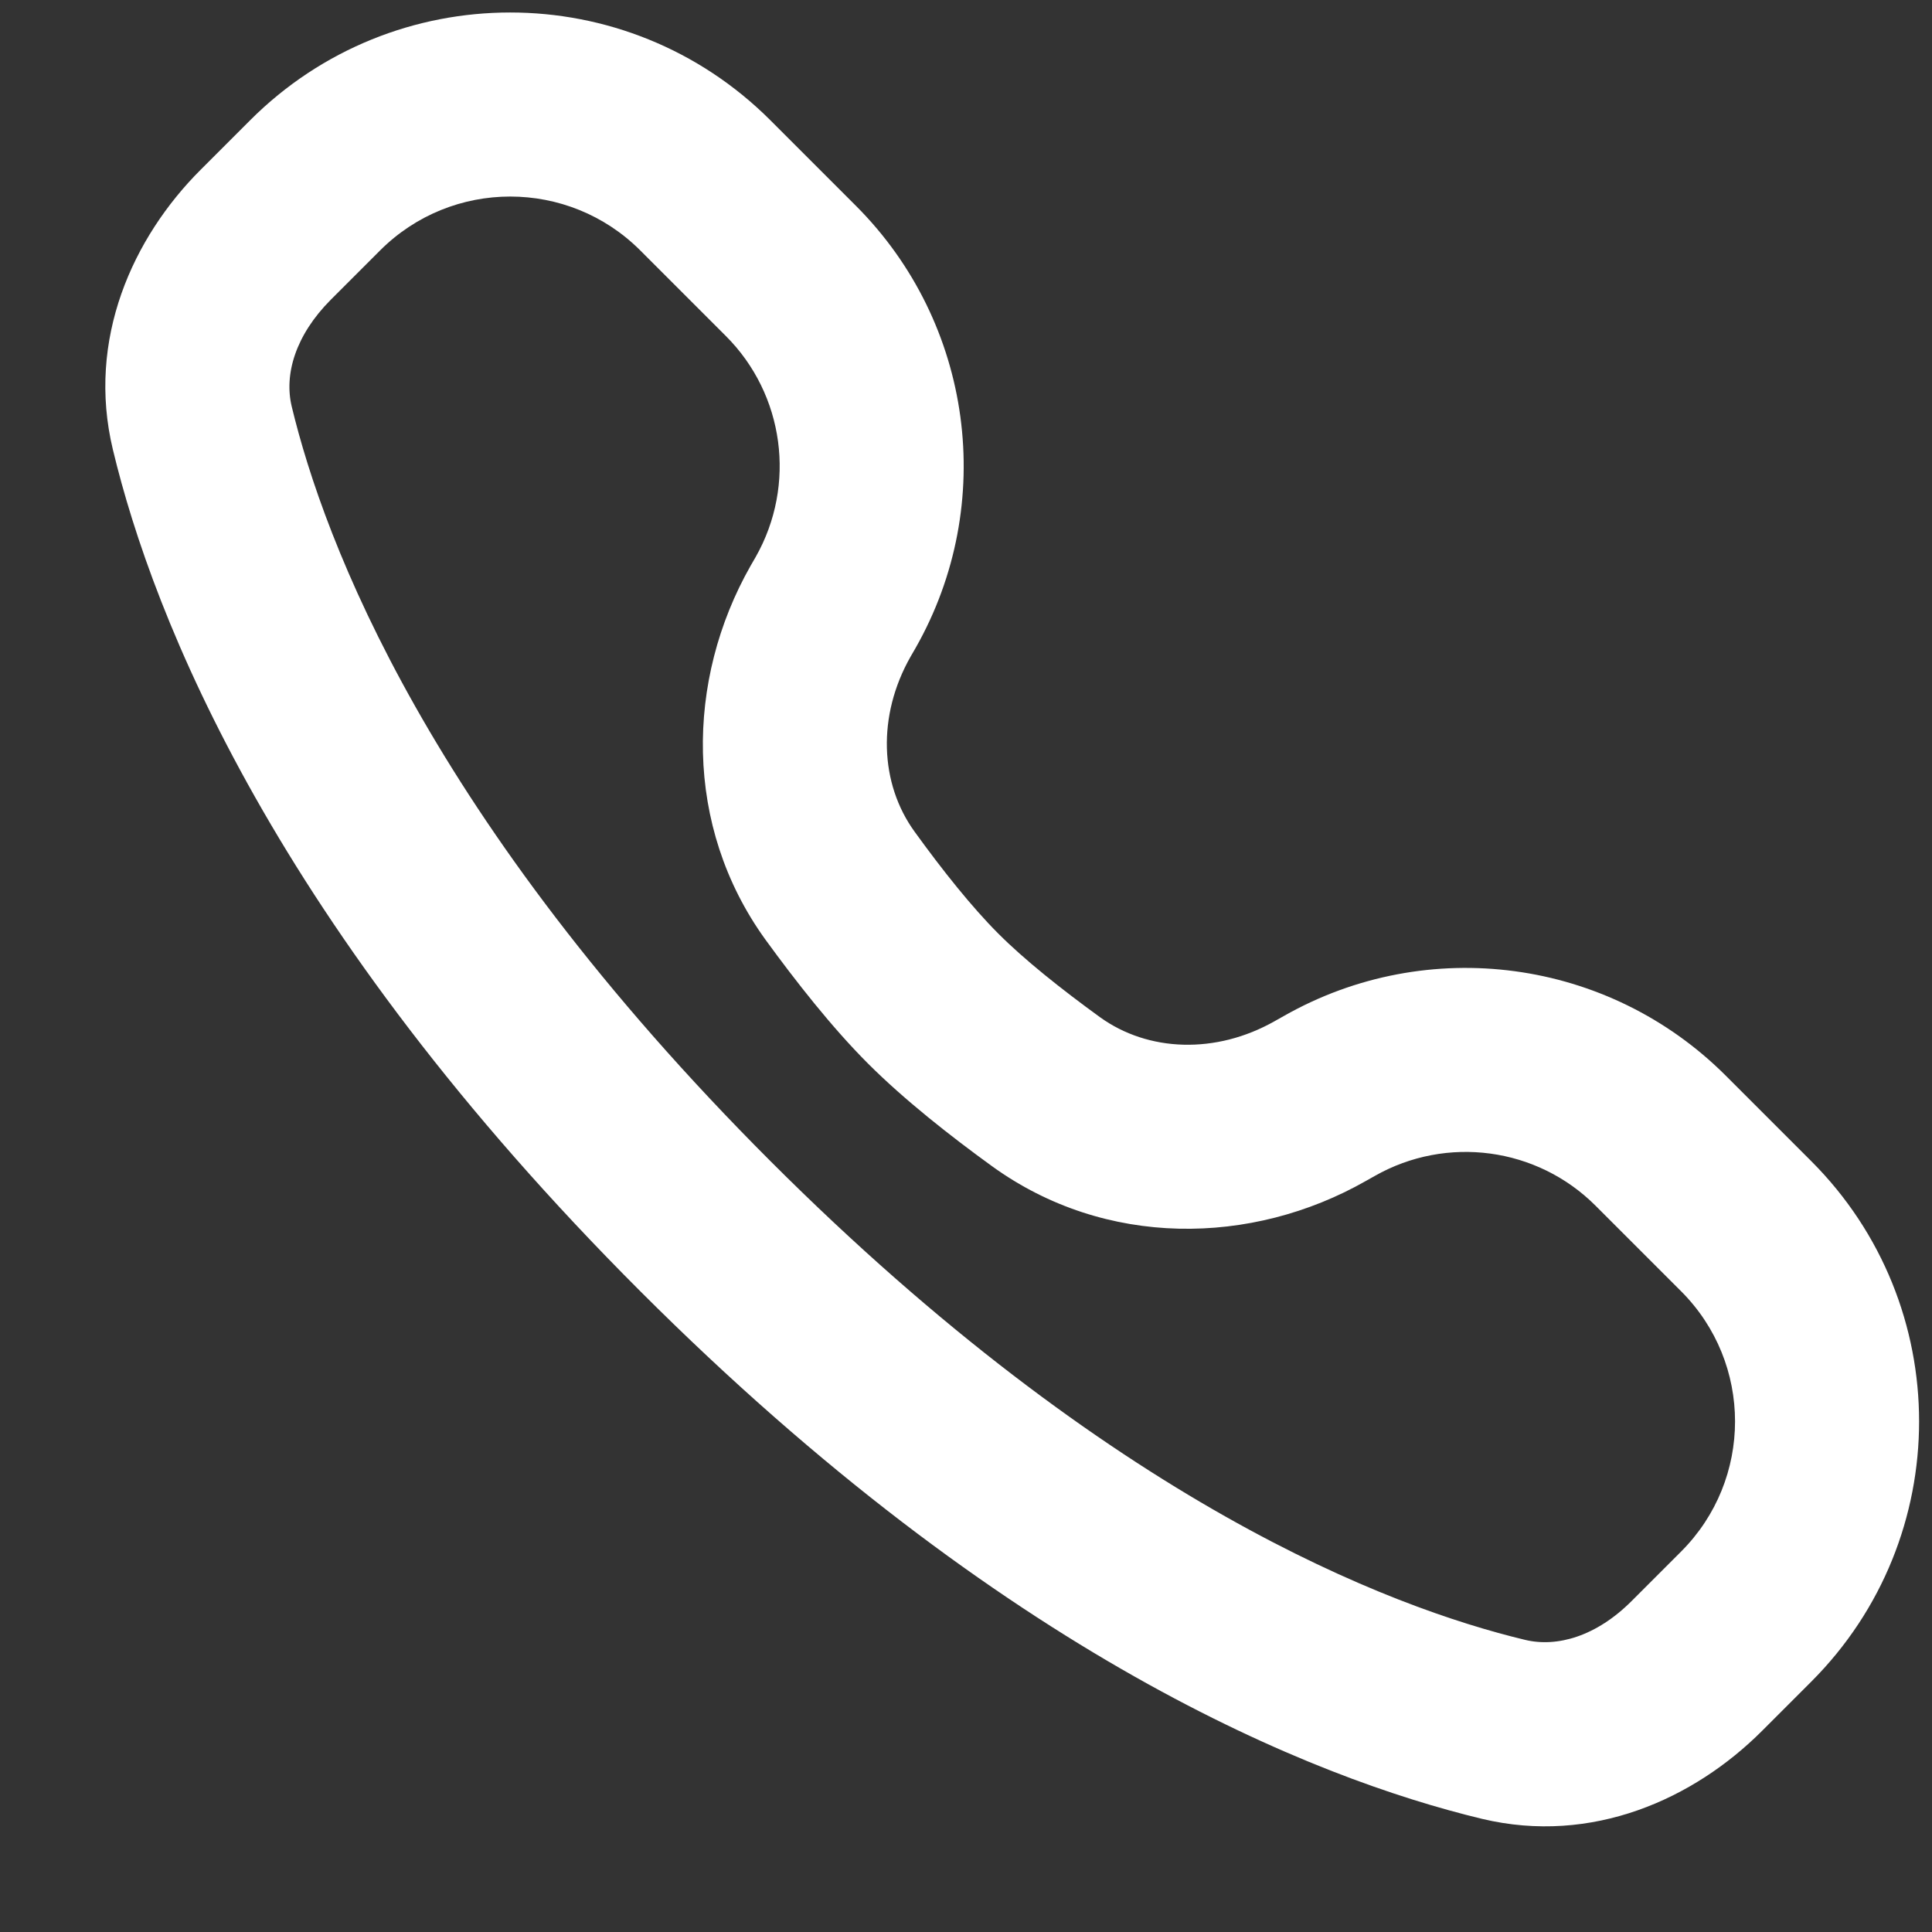 <svg width="14" height="14" viewBox="0 0 14 14" fill="none" xmlns="http://www.w3.org/2000/svg">
<rect x="0" y="0" width="14" height="14" fill="#333333" stroke="none"/>
<path fill-rule="evenodd" clip-rule="evenodd" d="M5.583 0.872C4.541 -0.17 2.853 -0.17 1.812 0.872L1.455 1.229C0.962 1.721 0.626 2.459 0.818 3.258C1.112 4.483 1.998 6.715 4.64 9.357C7.282 11.999 9.514 12.885 10.739 13.18C11.538 13.371 12.276 13.035 12.768 12.543L13.125 12.186C14.167 11.144 14.167 9.456 13.125 8.414L12.506 7.795C11.657 6.946 10.346 6.769 9.302 7.363L9.238 7.399C8.81 7.642 8.319 7.622 7.971 7.371C7.69 7.167 7.422 6.954 7.233 6.764C7.044 6.575 6.83 6.307 6.627 6.026C6.375 5.678 6.355 5.187 6.598 4.759L6.635 4.695C7.228 3.651 7.051 2.34 6.202 1.491L5.583 0.872ZM2.754 1.815C3.275 1.294 4.119 1.294 4.64 1.815L5.259 2.434C5.684 2.858 5.772 3.514 5.476 4.036L5.439 4.1C4.969 4.927 4.953 5.987 5.546 6.808C5.765 7.109 6.027 7.444 6.29 7.707C6.553 7.97 6.888 8.233 7.189 8.451C8.01 9.045 9.071 9.028 9.897 8.558L9.961 8.522C10.483 8.225 11.139 8.313 11.563 8.738L12.182 9.357C12.703 9.878 12.703 10.722 12.182 11.243L11.825 11.6C11.568 11.858 11.283 11.939 11.051 11.883C10.072 11.648 8.056 10.887 5.583 8.414C3.11 5.941 2.35 3.926 2.114 2.946C2.058 2.714 2.14 2.43 2.397 2.172L2.754 1.815Z" fill="white"/>
</svg>
